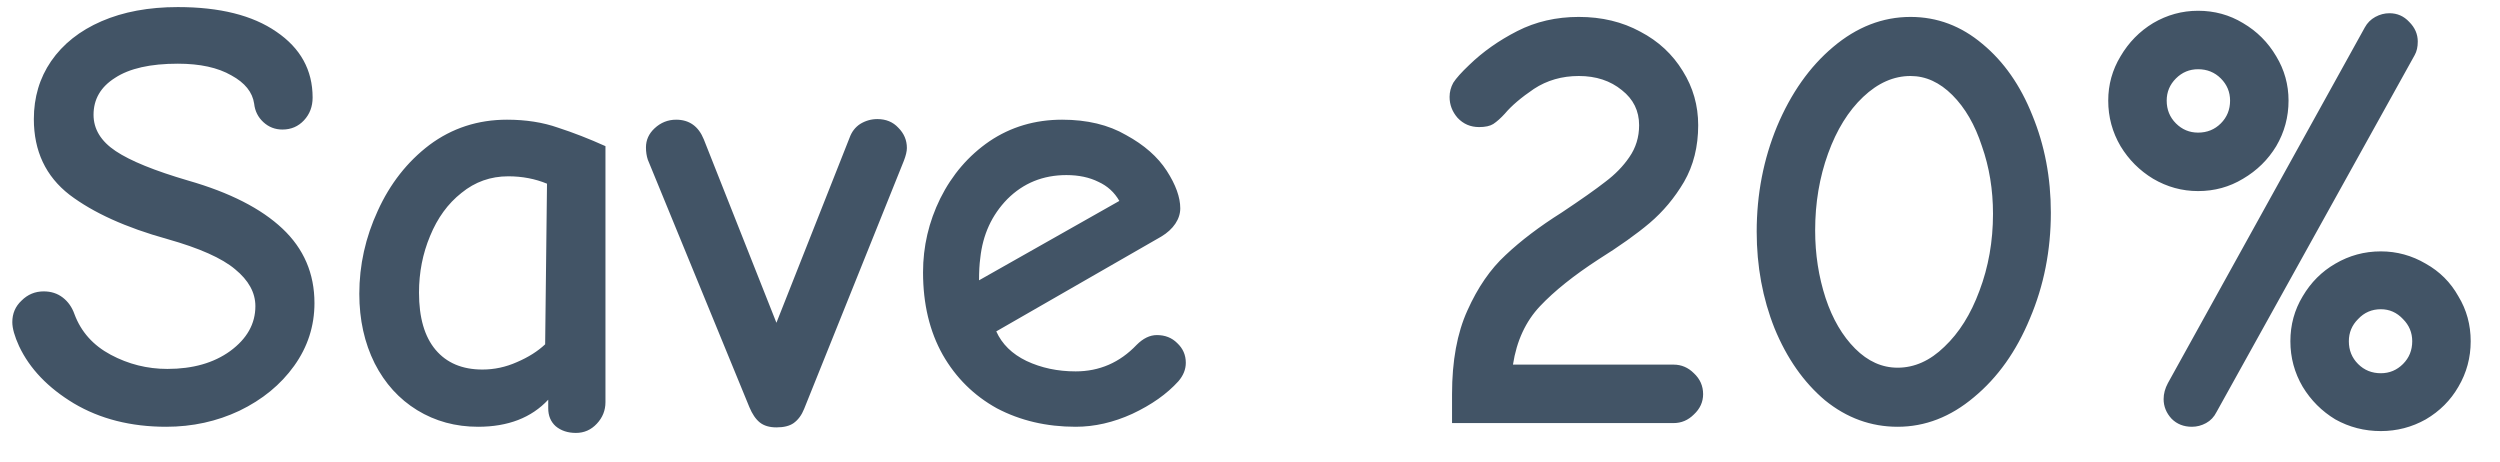 <svg width="65" height="12" viewBox="0 0 65 12" fill="none" xmlns="http://www.w3.org/2000/svg">
<path d="M4.32 11.096C3.403 11.096 2.603 10.893 1.92 10.488C1.248 10.083 0.773 9.587 0.496 9C0.379 8.744 0.32 8.536 0.32 8.376C0.32 8.152 0.4 7.965 0.56 7.816C0.72 7.656 0.912 7.576 1.136 7.576C1.328 7.576 1.493 7.629 1.632 7.736C1.771 7.843 1.872 7.987 1.936 8.168C2.107 8.627 2.421 8.979 2.88 9.224C3.339 9.469 3.829 9.592 4.352 9.592C5.013 9.592 5.557 9.437 5.984 9.128C6.421 8.808 6.64 8.419 6.64 7.96C6.64 7.608 6.464 7.288 6.112 7C5.771 6.712 5.184 6.451 4.352 6.216C3.275 5.917 2.427 5.533 1.808 5.064C1.189 4.584 0.88 3.928 0.88 3.096C0.88 2.531 1.029 2.029 1.328 1.592C1.637 1.144 2.075 0.797 2.64 0.552C3.205 0.307 3.867 0.184 4.624 0.184C5.712 0.184 6.565 0.397 7.184 0.824C7.813 1.251 8.128 1.821 8.128 2.536C8.128 2.771 8.053 2.968 7.904 3.128C7.755 3.288 7.568 3.368 7.344 3.368C7.152 3.368 6.987 3.304 6.848 3.176C6.709 3.048 6.629 2.888 6.608 2.696C6.565 2.397 6.368 2.152 6.016 1.96C5.664 1.757 5.2 1.656 4.624 1.656C3.909 1.656 3.365 1.779 2.992 2.024C2.619 2.259 2.432 2.579 2.432 2.984C2.432 3.357 2.624 3.672 3.008 3.928C3.392 4.184 4.021 4.44 4.896 4.696C5.973 5.005 6.789 5.421 7.344 5.944C7.899 6.467 8.176 7.112 8.176 7.88C8.176 8.477 8 9.021 7.648 9.512C7.296 10.003 6.821 10.392 6.224 10.68C5.637 10.957 5.003 11.096 4.32 11.096ZM14.974 11.256C14.761 11.256 14.585 11.197 14.446 11.08C14.318 10.963 14.254 10.808 14.254 10.616V10.392C13.817 10.861 13.209 11.096 12.43 11.096C11.844 11.096 11.316 10.952 10.846 10.664C10.377 10.376 10.009 9.971 9.742 9.448C9.476 8.915 9.342 8.312 9.342 7.64C9.342 6.893 9.502 6.173 9.822 5.48C10.142 4.776 10.59 4.205 11.166 3.768C11.753 3.331 12.425 3.112 13.182 3.112C13.673 3.112 14.116 3.181 14.51 3.32C14.905 3.448 15.316 3.608 15.742 3.8V10.456C15.742 10.669 15.668 10.856 15.518 11.016C15.369 11.176 15.188 11.256 14.974 11.256ZM12.542 9.608C12.852 9.608 13.15 9.544 13.438 9.416C13.737 9.288 13.982 9.133 14.174 8.952L14.222 4.776C13.913 4.648 13.577 4.584 13.214 4.584C12.756 4.584 12.35 4.728 11.998 5.016C11.646 5.293 11.374 5.667 11.182 6.136C10.99 6.595 10.894 7.085 10.894 7.608C10.894 8.259 11.038 8.755 11.326 9.096C11.614 9.437 12.02 9.608 12.542 9.608ZM20.187 11.112C20.006 11.112 19.862 11.069 19.755 10.984C19.649 10.899 19.558 10.765 19.483 10.584L16.843 4.152C16.811 4.056 16.795 3.949 16.795 3.832C16.795 3.64 16.87 3.475 17.019 3.336C17.179 3.187 17.366 3.112 17.579 3.112C17.921 3.112 18.161 3.283 18.299 3.624L20.187 8.392L22.091 3.576C22.145 3.427 22.235 3.309 22.363 3.224C22.502 3.139 22.651 3.096 22.811 3.096C23.035 3.096 23.217 3.171 23.355 3.32C23.505 3.469 23.579 3.645 23.579 3.848C23.579 3.933 23.553 4.045 23.499 4.184L20.907 10.632C20.843 10.792 20.753 10.915 20.635 11C20.529 11.075 20.379 11.112 20.187 11.112ZM27.967 11.096C27.209 11.096 26.527 10.936 25.919 10.616C25.321 10.285 24.852 9.821 24.511 9.224C24.169 8.616 23.999 7.901 23.999 7.08C23.999 6.408 24.148 5.768 24.447 5.16C24.756 4.541 25.183 4.045 25.727 3.672C26.281 3.299 26.911 3.112 27.615 3.112C28.265 3.112 28.82 3.245 29.279 3.512C29.748 3.768 30.1 4.077 30.335 4.44C30.569 4.803 30.687 5.128 30.687 5.416C30.687 5.555 30.644 5.688 30.559 5.816C30.473 5.944 30.351 6.056 30.191 6.152L25.903 8.616C26.052 8.947 26.313 9.203 26.687 9.384C27.071 9.565 27.497 9.656 27.967 9.656C28.585 9.656 29.113 9.427 29.551 8.968C29.721 8.797 29.897 8.712 30.079 8.712C30.292 8.712 30.468 8.781 30.607 8.92C30.756 9.059 30.831 9.229 30.831 9.432C30.831 9.603 30.767 9.763 30.639 9.912C30.34 10.243 29.94 10.525 29.439 10.76C28.948 10.984 28.457 11.096 27.967 11.096ZM29.103 5.224C28.975 5 28.793 4.835 28.559 4.728C28.324 4.611 28.047 4.552 27.727 4.552C27.119 4.552 26.607 4.76 26.191 5.176C25.785 5.592 25.551 6.104 25.487 6.712C25.465 6.872 25.455 7.064 25.455 7.288L29.103 5.224ZM37.753 10.248C37.753 9.384 37.886 8.659 38.153 8.072C38.42 7.475 38.751 6.995 39.145 6.632C39.54 6.259 40.025 5.891 40.601 5.528C41.113 5.187 41.492 4.92 41.737 4.728C41.993 4.536 42.201 4.323 42.361 4.088C42.532 3.843 42.617 3.565 42.617 3.256C42.617 2.883 42.468 2.579 42.169 2.344C41.87 2.099 41.497 1.976 41.049 1.976C40.612 1.976 40.222 2.088 39.881 2.312C39.55 2.536 39.3 2.749 39.129 2.952C39.023 3.069 38.921 3.16 38.825 3.224C38.74 3.277 38.617 3.304 38.457 3.304C38.233 3.304 38.047 3.224 37.897 3.064C37.758 2.904 37.689 2.723 37.689 2.52C37.689 2.392 37.721 2.269 37.785 2.152C37.86 2.035 37.998 1.88 38.201 1.688C38.553 1.347 38.969 1.053 39.449 0.808C39.929 0.563 40.462 0.44 41.049 0.44C41.647 0.44 42.18 0.568 42.649 0.824C43.118 1.069 43.486 1.411 43.753 1.848C44.02 2.275 44.153 2.744 44.153 3.256C44.153 3.811 44.031 4.301 43.785 4.728C43.54 5.144 43.241 5.501 42.889 5.8C42.548 6.088 42.105 6.403 41.561 6.744C40.921 7.16 40.414 7.565 40.041 7.96C39.668 8.355 39.433 8.861 39.337 9.48H43.513C43.716 9.48 43.892 9.555 44.041 9.704C44.201 9.853 44.281 10.035 44.281 10.248C44.281 10.451 44.201 10.627 44.041 10.776C43.892 10.925 43.716 11 43.513 11H37.753V10.248ZM49.338 11.096C48.645 11.096 48.015 10.867 47.45 10.408C46.895 9.939 46.458 9.315 46.138 8.536C45.828 7.757 45.674 6.92 45.674 6.024C45.674 5.053 45.85 4.141 46.202 3.288C46.565 2.424 47.05 1.736 47.658 1.224C48.276 0.701 48.949 0.44 49.674 0.44C50.367 0.44 50.991 0.675 51.546 1.144C52.1 1.603 52.532 2.221 52.842 3C53.162 3.779 53.322 4.621 53.322 5.528C53.322 6.509 53.141 7.427 52.778 8.28C52.426 9.133 51.941 9.816 51.322 10.328C50.714 10.84 50.053 11.096 49.338 11.096ZM49.338 9.56C49.775 9.56 50.181 9.379 50.554 9.016C50.938 8.653 51.242 8.168 51.466 7.56C51.7 6.941 51.818 6.275 51.818 5.56C51.818 4.931 51.722 4.344 51.53 3.8C51.349 3.245 51.093 2.803 50.762 2.472C50.431 2.141 50.069 1.976 49.674 1.976C49.236 1.976 48.826 2.157 48.442 2.52C48.058 2.883 47.754 3.373 47.53 3.992C47.306 4.611 47.194 5.277 47.194 5.992C47.194 6.611 47.285 7.197 47.466 7.752C47.647 8.296 47.903 8.733 48.234 9.064C48.565 9.395 48.932 9.56 49.338 9.56ZM57.15 4.968C56.734 4.968 56.345 4.861 55.982 4.648C55.63 4.435 55.347 4.152 55.134 3.8C54.921 3.437 54.814 3.043 54.814 2.616C54.814 2.2 54.921 1.816 55.134 1.464C55.347 1.101 55.63 0.813 55.982 0.6C56.345 0.387 56.734 0.28 57.15 0.28C57.577 0.28 57.966 0.387 58.318 0.6C58.681 0.813 58.969 1.101 59.182 1.464C59.395 1.816 59.502 2.2 59.502 2.616C59.502 3.043 59.395 3.437 59.182 3.8C58.969 4.152 58.681 4.435 58.318 4.648C57.966 4.861 57.577 4.968 57.15 4.968ZM56.99 11.096C56.777 11.096 56.601 11.027 56.462 10.888C56.324 10.739 56.254 10.568 56.254 10.376C56.254 10.237 56.291 10.099 56.366 9.96L61.486 0.712C61.55 0.595 61.641 0.504 61.758 0.44C61.876 0.376 61.998 0.344 62.126 0.344C62.329 0.344 62.499 0.419 62.638 0.568C62.788 0.717 62.862 0.888 62.862 1.08C62.862 1.219 62.836 1.336 62.782 1.432L57.63 10.712C57.566 10.84 57.475 10.936 57.358 11C57.241 11.064 57.118 11.096 56.99 11.096ZM57.15 3.448C57.385 3.448 57.582 3.368 57.742 3.208C57.902 3.048 57.982 2.851 57.982 2.616C57.982 2.392 57.902 2.2 57.742 2.04C57.582 1.88 57.385 1.8 57.15 1.8C56.926 1.8 56.734 1.88 56.574 2.04C56.414 2.2 56.334 2.392 56.334 2.616C56.334 2.851 56.414 3.048 56.574 3.208C56.734 3.368 56.926 3.448 57.15 3.448ZM61.902 11.208C61.475 11.208 61.081 11.107 60.718 10.904C60.366 10.691 60.084 10.408 59.87 10.056C59.657 9.693 59.55 9.299 59.55 8.872C59.55 8.445 59.657 8.056 59.87 7.704C60.084 7.341 60.366 7.059 60.718 6.856C61.081 6.643 61.475 6.536 61.902 6.536C62.318 6.536 62.708 6.643 63.07 6.856C63.433 7.059 63.715 7.341 63.918 7.704C64.132 8.056 64.238 8.445 64.238 8.872C64.238 9.299 64.132 9.693 63.918 10.056C63.715 10.408 63.433 10.691 63.07 10.904C62.708 11.107 62.318 11.208 61.902 11.208ZM61.902 9.704C62.126 9.704 62.318 9.624 62.478 9.464C62.638 9.304 62.718 9.107 62.718 8.872C62.718 8.648 62.638 8.456 62.478 8.296C62.318 8.125 62.126 8.04 61.902 8.04C61.667 8.04 61.47 8.125 61.31 8.296C61.15 8.456 61.07 8.648 61.07 8.872C61.07 9.107 61.15 9.304 61.31 9.464C61.47 9.624 61.667 9.704 61.902 9.704Z" fill="#425466"/>
</svg>
